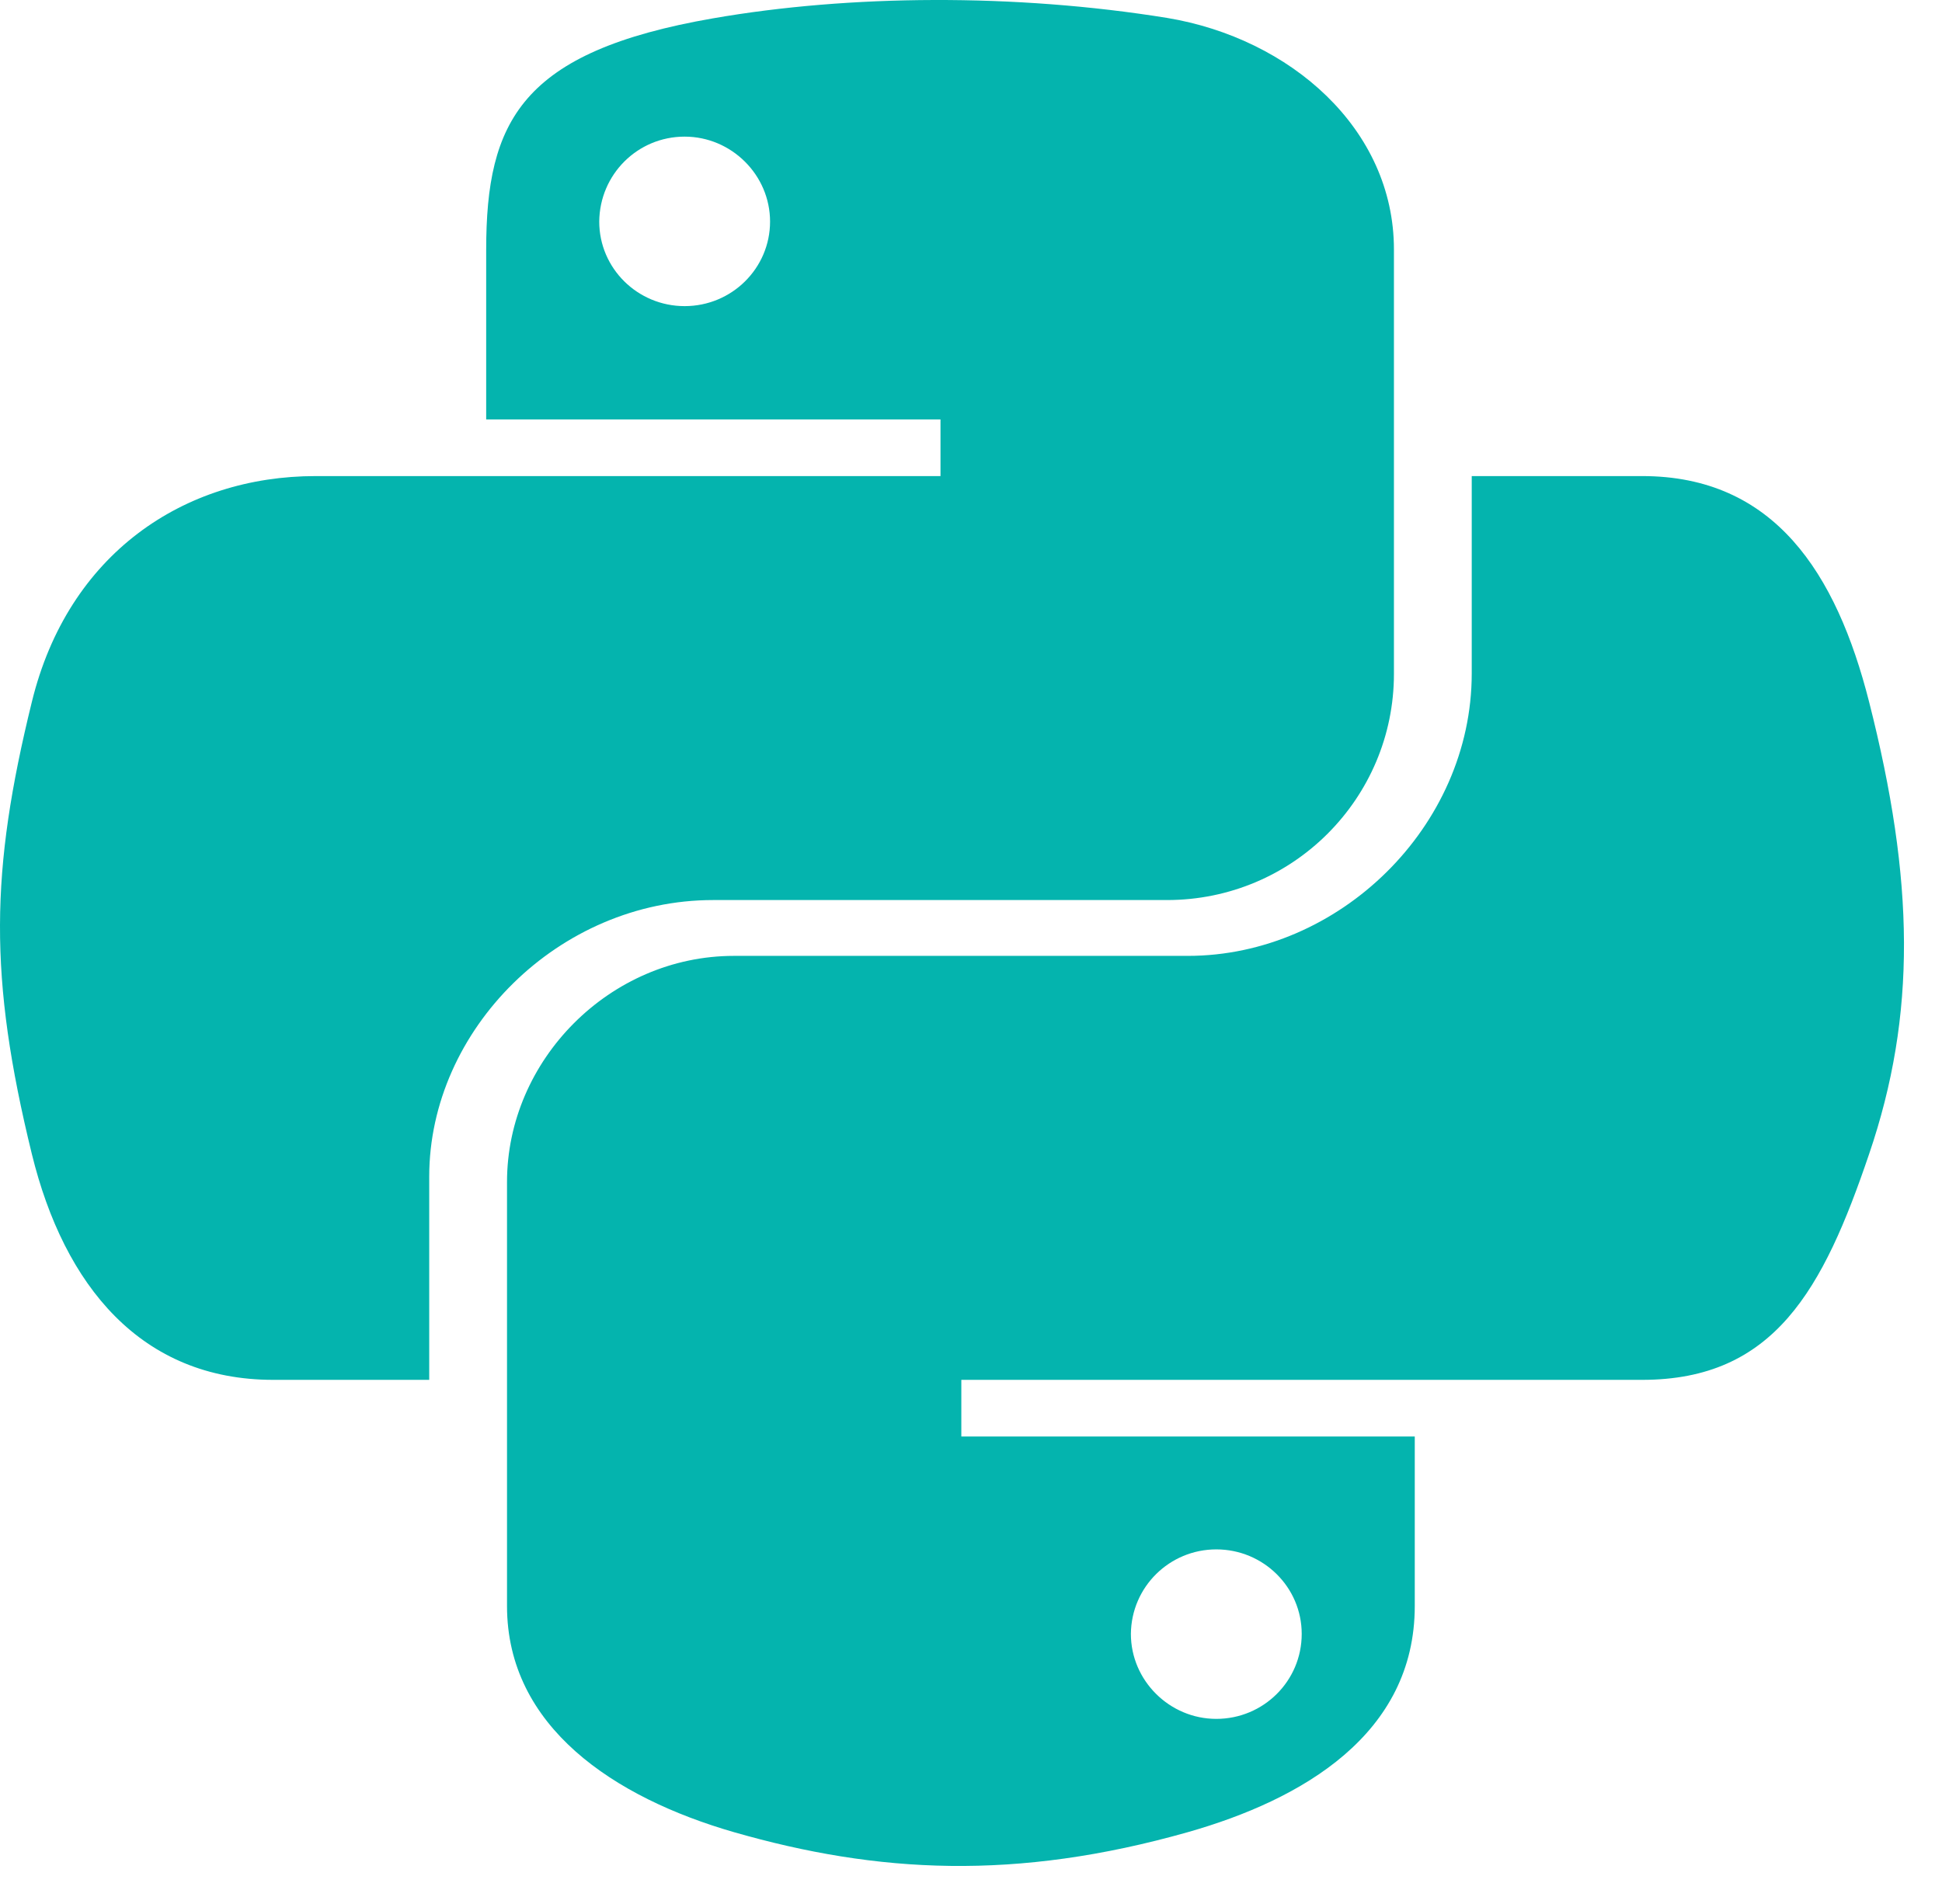 <svg width="51" height="50" viewBox="0 0 51 50" fill="none" xmlns="http://www.w3.org/2000/svg">
<path d="M49.085 18.43C48.226 15.05 46.596 12.502 43.125 12.502H38.65V17.686C38.65 21.711 35.167 25.102 31.194 25.102H19.275C16.016 25.102 13.315 27.836 13.315 31.041V42.175C13.315 45.347 16.127 47.206 19.275 48.114C23.047 49.197 26.674 49.394 31.194 48.114C34.197 47.261 37.154 45.544 37.154 42.175V37.724H25.246V36.236H43.125C46.596 36.236 47.88 33.863 49.085 30.308C50.335 26.644 50.279 23.122 49.085 18.43ZM31.942 40.688C33.181 40.688 34.185 41.683 34.185 42.908C34.185 44.144 33.181 45.139 31.942 45.139C30.714 45.139 29.699 44.133 29.699 42.908C29.71 41.672 30.714 40.688 31.942 40.688ZM18.728 23.636H30.647C33.962 23.636 36.607 20.956 36.607 17.697V6.552C36.607 3.38 33.884 1.006 30.647 0.47C26.652 -0.175 22.31 -0.142 18.728 0.481C13.683 1.356 12.768 3.183 12.768 6.563V11.014H24.699V12.502H8.293C4.822 12.502 1.786 14.547 0.837 18.43C-0.257 22.881 -0.301 25.66 0.837 30.308C1.685 33.764 3.705 36.236 7.176 36.236H11.272V30.899C11.272 27.038 14.676 23.636 18.728 23.636ZM17.98 8.039C16.741 8.039 15.737 7.044 15.737 5.819C15.748 4.583 16.741 3.588 17.98 3.588C19.208 3.588 20.223 4.594 20.223 5.819C20.223 7.044 19.219 8.039 17.98 8.039Z" fill="#04B4AE"/>
</svg>
